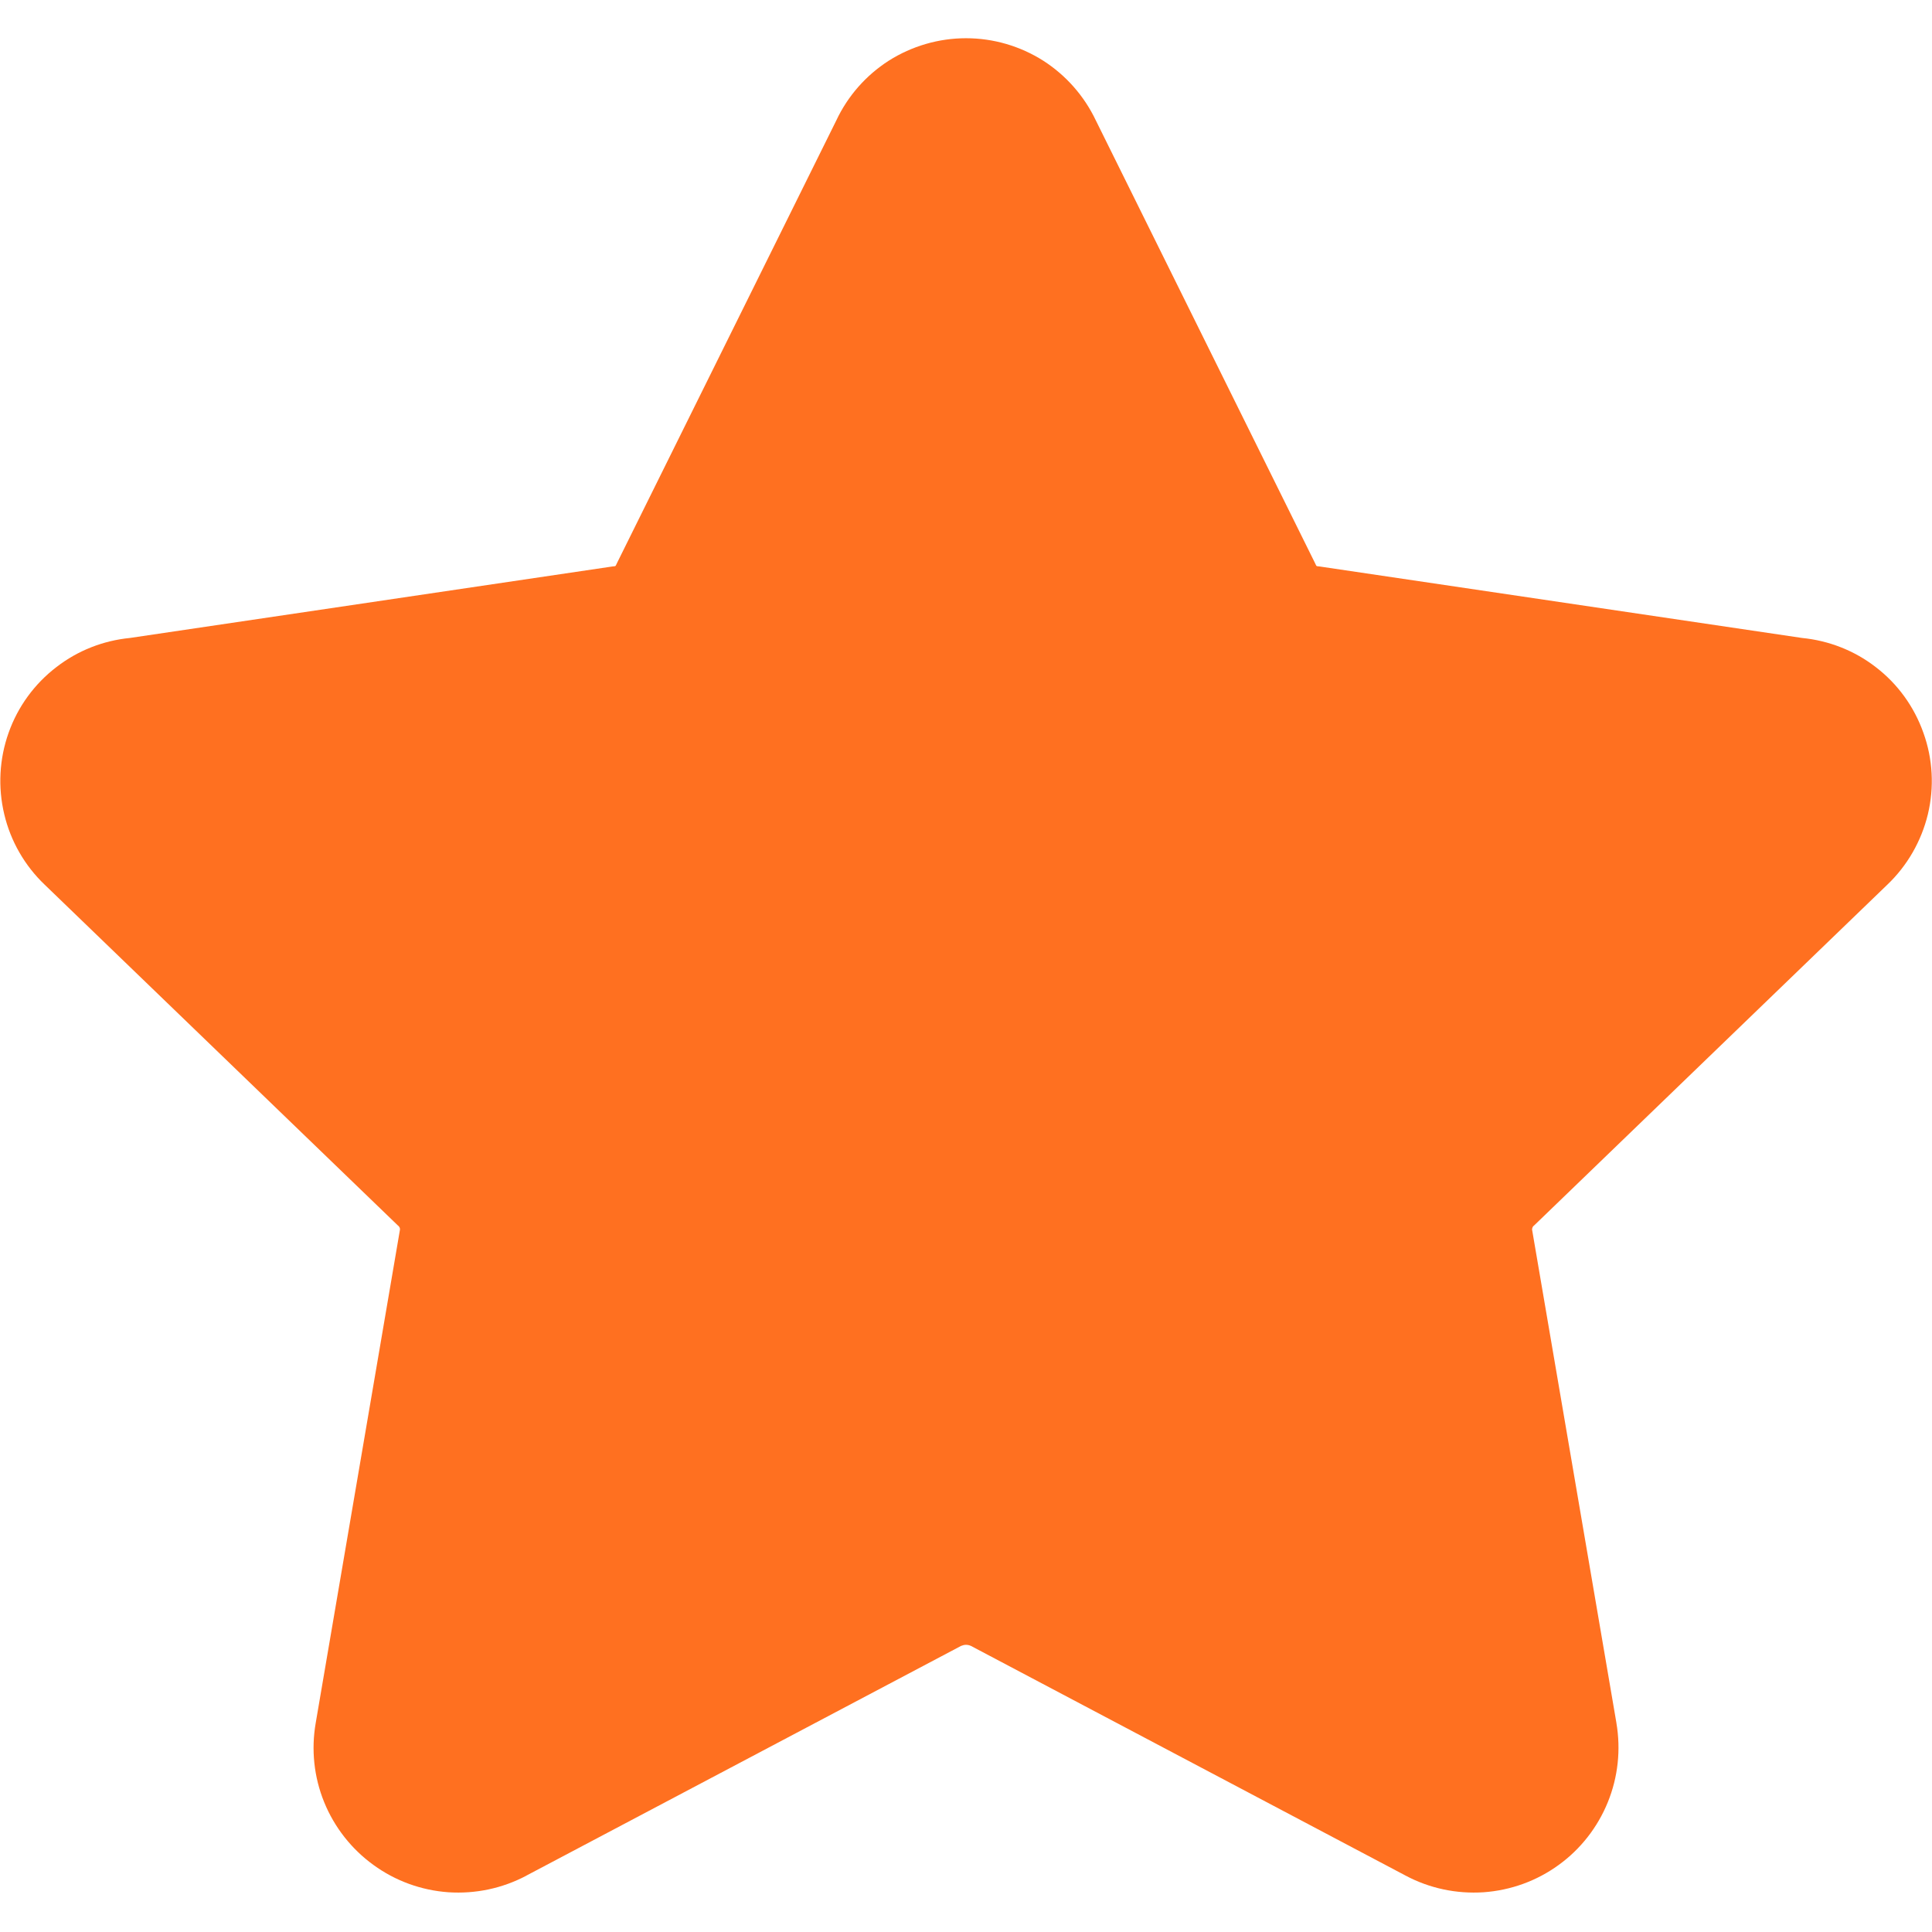 <svg width="14" height="14" viewBox="0 0 14 14" fill="none" xmlns="http://www.w3.org/2000/svg">
<path fill-rule="evenodd" clip-rule="evenodd" d="M7 0.277C6.802 0.277 6.607 0.334 6.44 0.44C6.275 0.546 6.143 0.696 6.06 0.873L4.472 4.078C4.469 4.084 4.466 4.091 4.463 4.097L4.46 4.101L4.455 4.103C4.449 4.104 4.443 4.104 4.437 4.105L0.941 4.623C0.748 4.642 0.564 4.714 0.41 4.833C0.25 4.955 0.129 5.121 0.062 5.311C-0.005 5.5 -0.016 5.705 0.031 5.901C0.077 6.095 0.179 6.273 0.324 6.411L2.883 8.88L2.889 8.885C2.892 8.889 2.895 8.893 2.897 8.898C2.898 8.902 2.899 8.908 2.898 8.912L2.288 12.484C2.254 12.678 2.275 12.877 2.349 13.059C2.423 13.241 2.547 13.399 2.706 13.514C2.865 13.63 3.053 13.698 3.249 13.712C3.445 13.725 3.64 13.684 3.814 13.592L3.815 13.591L6.964 11.927C6.976 11.922 6.988 11.919 7 11.919C7.013 11.919 7.025 11.922 7.036 11.927L10.185 13.591C10.359 13.684 10.555 13.725 10.751 13.712C10.947 13.698 11.136 13.63 11.295 13.514C11.454 13.399 11.577 13.241 11.651 13.059C11.725 12.877 11.746 12.678 11.713 12.485L11.713 12.484L11.103 8.916L11.102 8.912C11.102 8.908 11.102 8.902 11.104 8.898C11.105 8.893 11.108 8.889 11.111 8.885L11.117 8.88L13.676 6.411C13.821 6.273 13.923 6.095 13.97 5.901C14.017 5.705 14.006 5.5 13.938 5.311C13.871 5.121 13.751 4.955 13.591 4.833C13.437 4.714 13.252 4.642 13.059 4.623L9.563 4.105C9.557 4.104 9.551 4.104 9.545 4.103L9.54 4.101L9.537 4.097C9.534 4.091 9.531 4.084 9.528 4.078L7.941 0.873C7.857 0.696 7.725 0.546 7.56 0.44C7.393 0.334 7.199 0.277 7 0.277Z" fill="#FF7020"/>
</svg>
